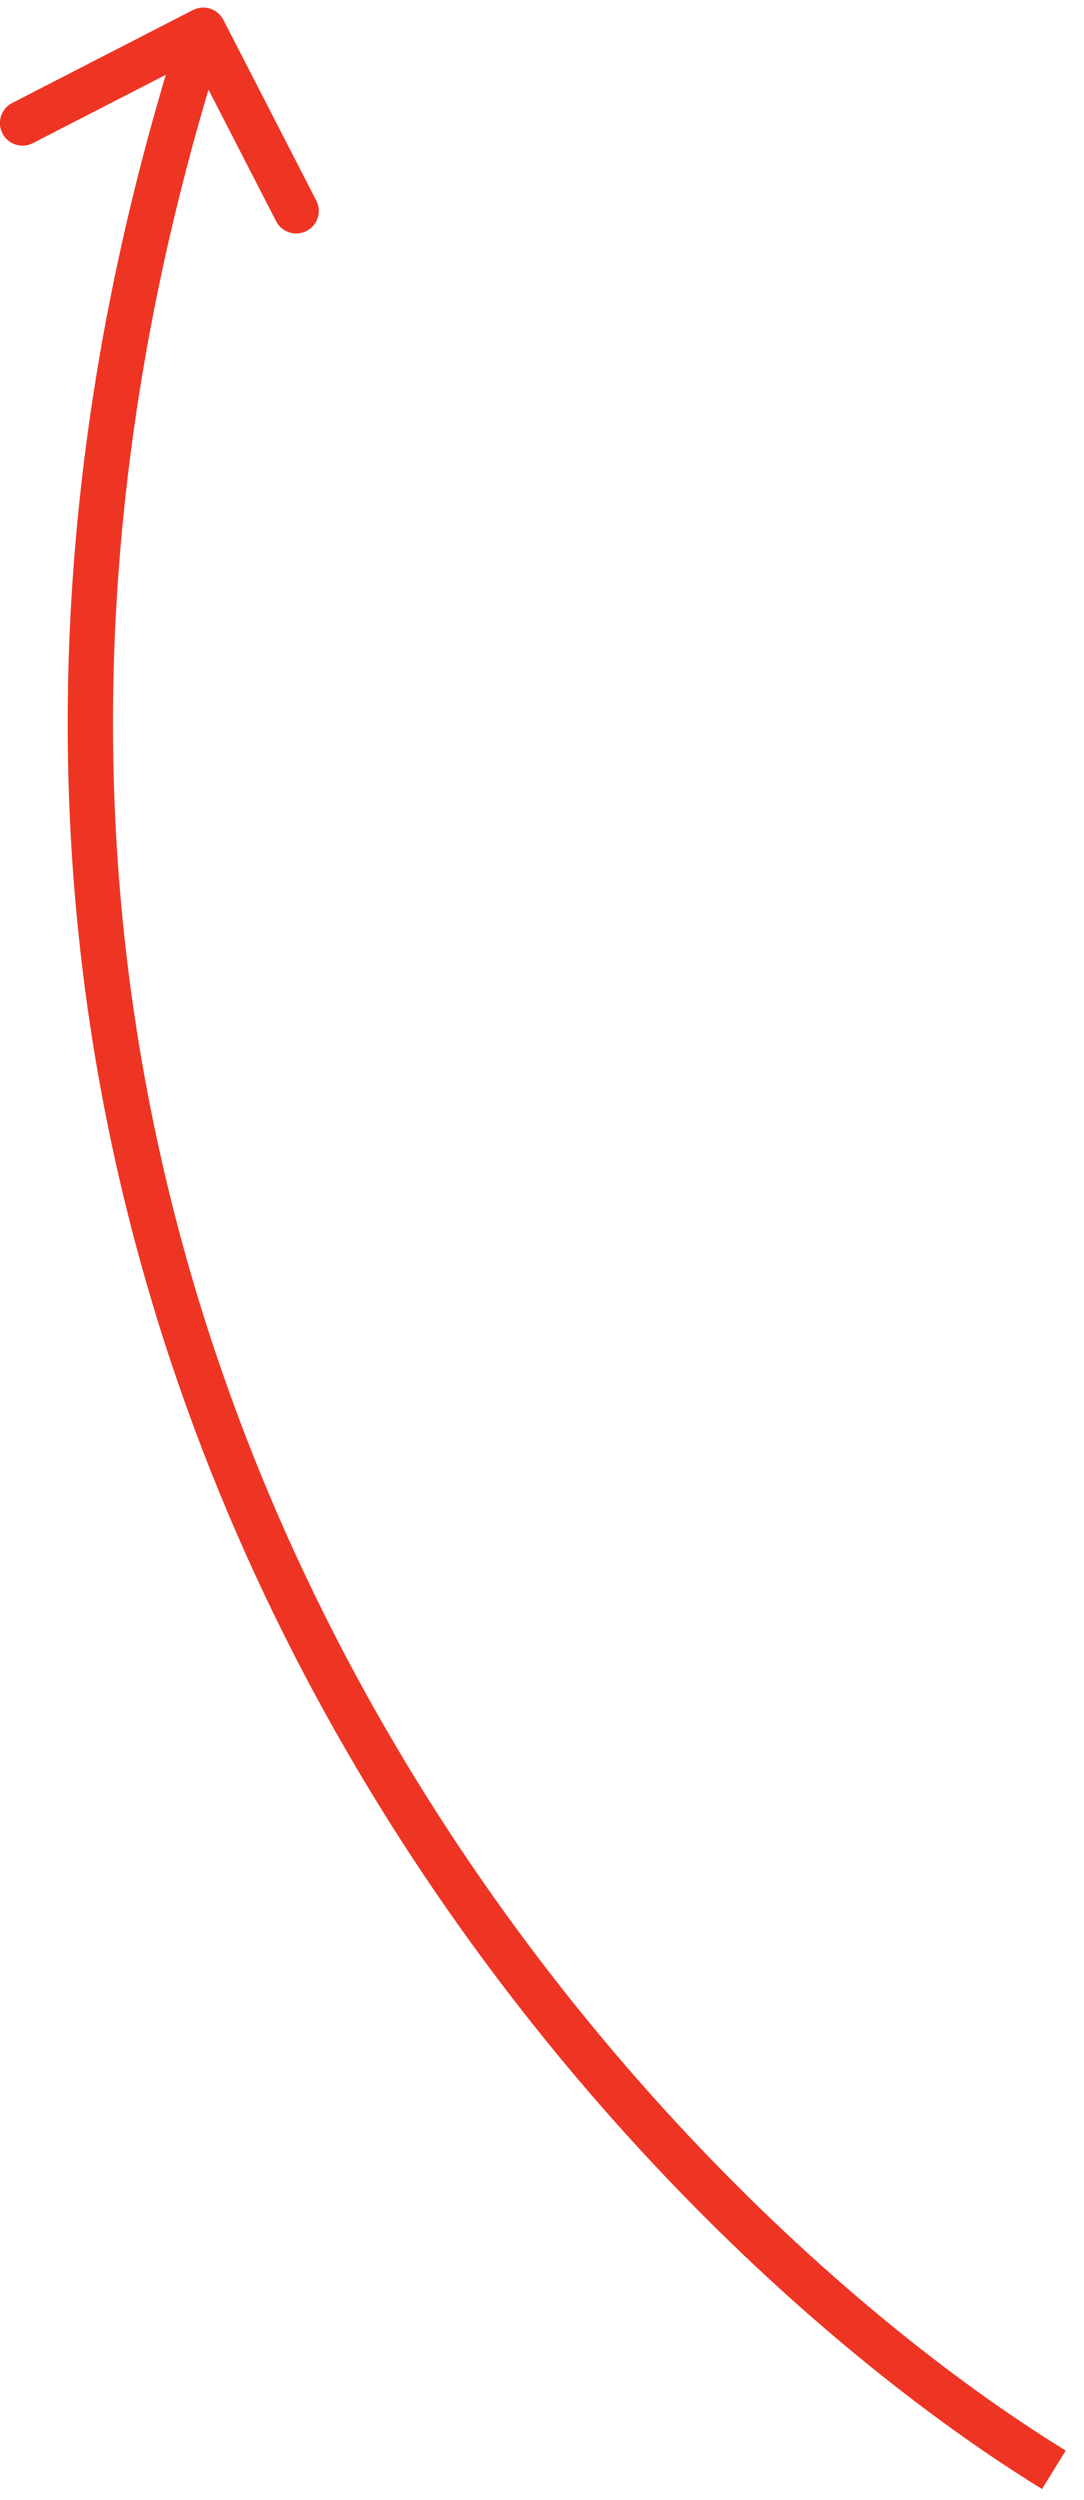 <svg width="36" height="83" viewBox="0 0 36 83" fill="none" xmlns="http://www.w3.org/2000/svg">
<path d="M7.418 0.657C7.228 0.289 6.776 0.144 6.408 0.333L0.405 3.419C0.036 3.609 -0.109 4.061 0.081 4.429C0.27 4.798 0.722 4.943 1.091 4.753L6.427 2.01L9.17 7.346C9.36 7.714 9.812 7.859 10.18 7.67C10.549 7.481 10.694 7.029 10.504 6.66L7.418 0.657ZM35 82L35.393 81.361C20.465 72.165 -6.022 43.258 7.465 1.229L6.751 1L6.037 0.771C-7.739 43.702 19.343 73.235 34.607 82.638L35 82Z" fill="#EE3524"/>
</svg>
